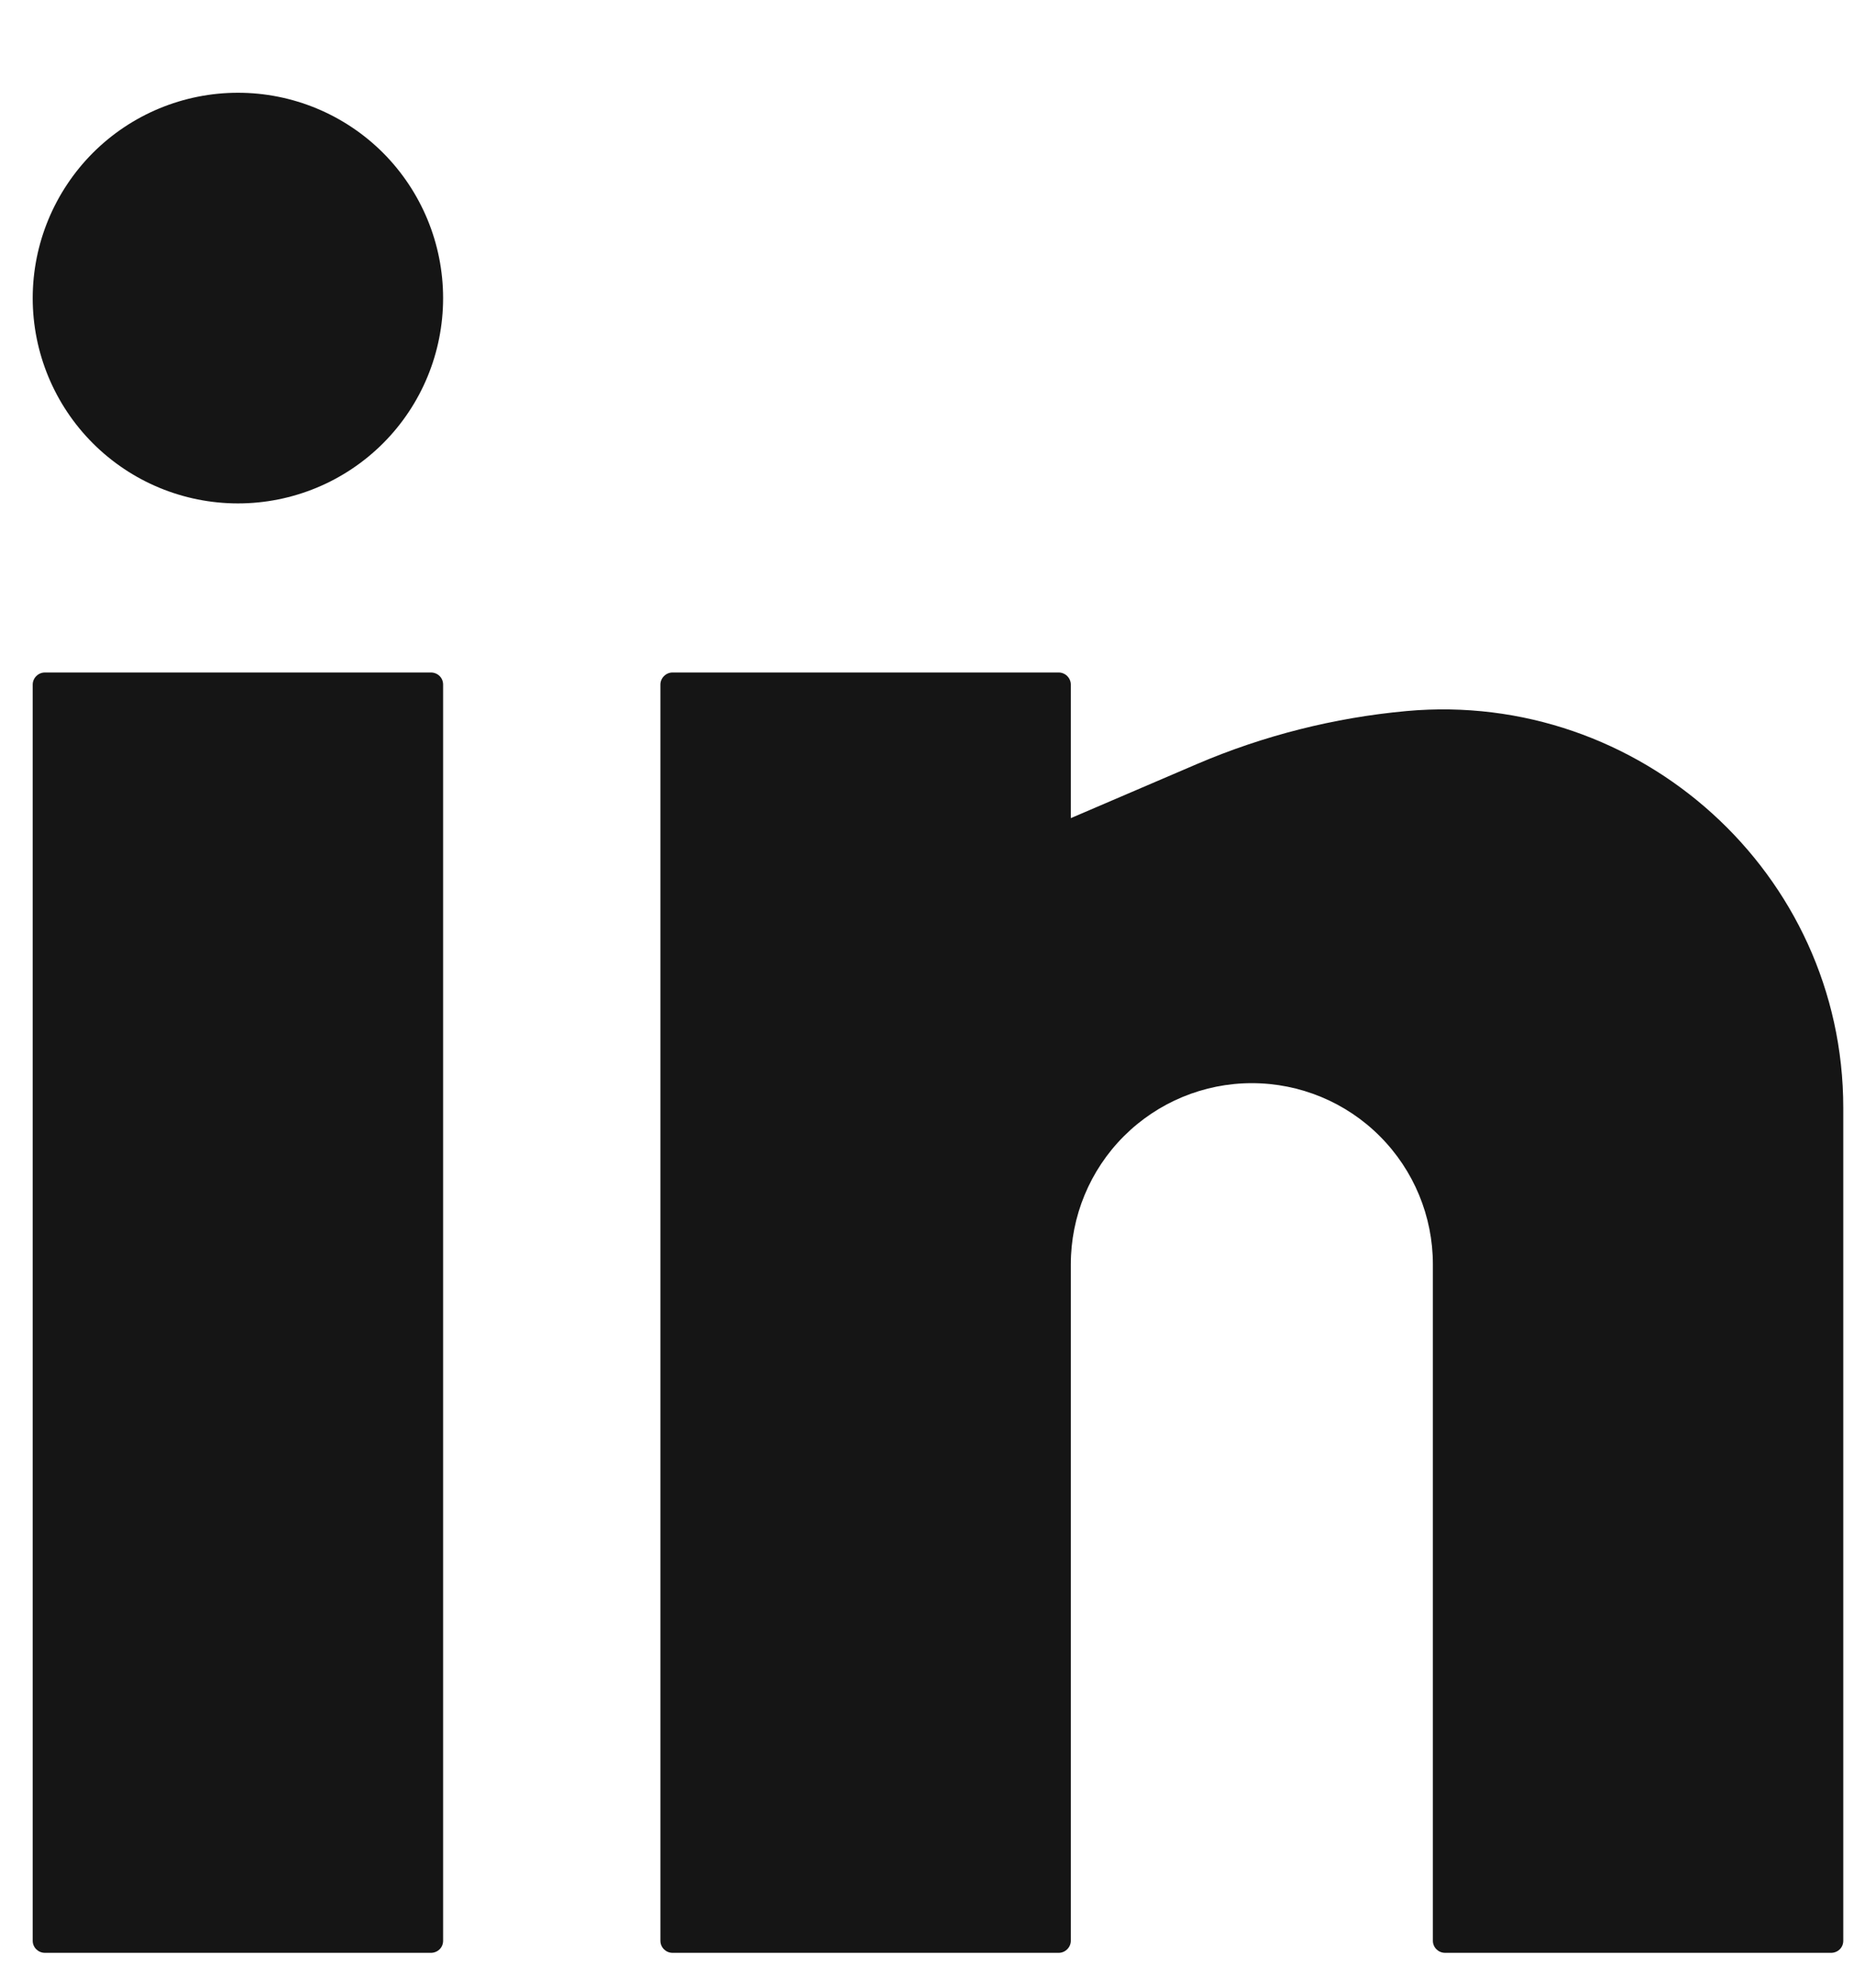<svg width="14" height="15" viewBox="0 0 14 15" fill="none" xmlns="http://www.w3.org/2000/svg">
<path d="M1.797 0.7C1.386 0.7 0.992 0.863 0.701 1.154C0.411 1.445 0.247 1.839 0.247 2.25C0.247 2.661 0.411 3.055 0.701 3.345C0.992 3.636 1.386 3.799 1.797 3.799C2.208 3.799 2.602 3.636 2.893 3.345C3.183 3.055 3.346 2.661 3.346 2.25C3.346 1.839 3.183 1.445 2.893 1.154C2.602 0.863 2.208 0.7 1.797 0.7ZM0.339 5.075C0.314 5.075 0.291 5.085 0.274 5.102C0.257 5.119 0.247 5.142 0.247 5.166V14.646C0.247 14.696 0.288 14.737 0.339 14.737H3.255C3.279 14.737 3.303 14.727 3.32 14.71C3.337 14.693 3.346 14.67 3.346 14.646V5.166C3.346 5.142 3.337 5.119 3.32 5.102C3.303 5.085 3.279 5.075 3.255 5.075H0.339ZM5.078 5.075C5.054 5.075 5.031 5.085 5.014 5.102C4.997 5.119 4.987 5.142 4.987 5.166V14.646C4.987 14.696 5.028 14.737 5.078 14.737H7.995C8.019 14.737 8.042 14.727 8.059 14.71C8.076 14.693 8.086 14.67 8.086 14.646V9.541C8.086 9.179 8.23 8.831 8.486 8.575C8.743 8.318 9.091 8.174 9.453 8.174C9.816 8.174 10.164 8.318 10.42 8.575C10.676 8.831 10.82 9.179 10.82 9.541V14.646C10.82 14.696 10.861 14.737 10.912 14.737H13.828C13.852 14.737 13.876 14.727 13.893 14.71C13.91 14.693 13.919 14.67 13.919 14.646V8.36C13.919 6.59 12.381 5.206 10.62 5.366C10.075 5.416 9.541 5.551 9.038 5.766L8.086 6.174V5.166C8.086 5.142 8.076 5.119 8.059 5.102C8.042 5.085 8.019 5.075 7.995 5.075H5.078Z" fill="#151515"/>
</svg>
